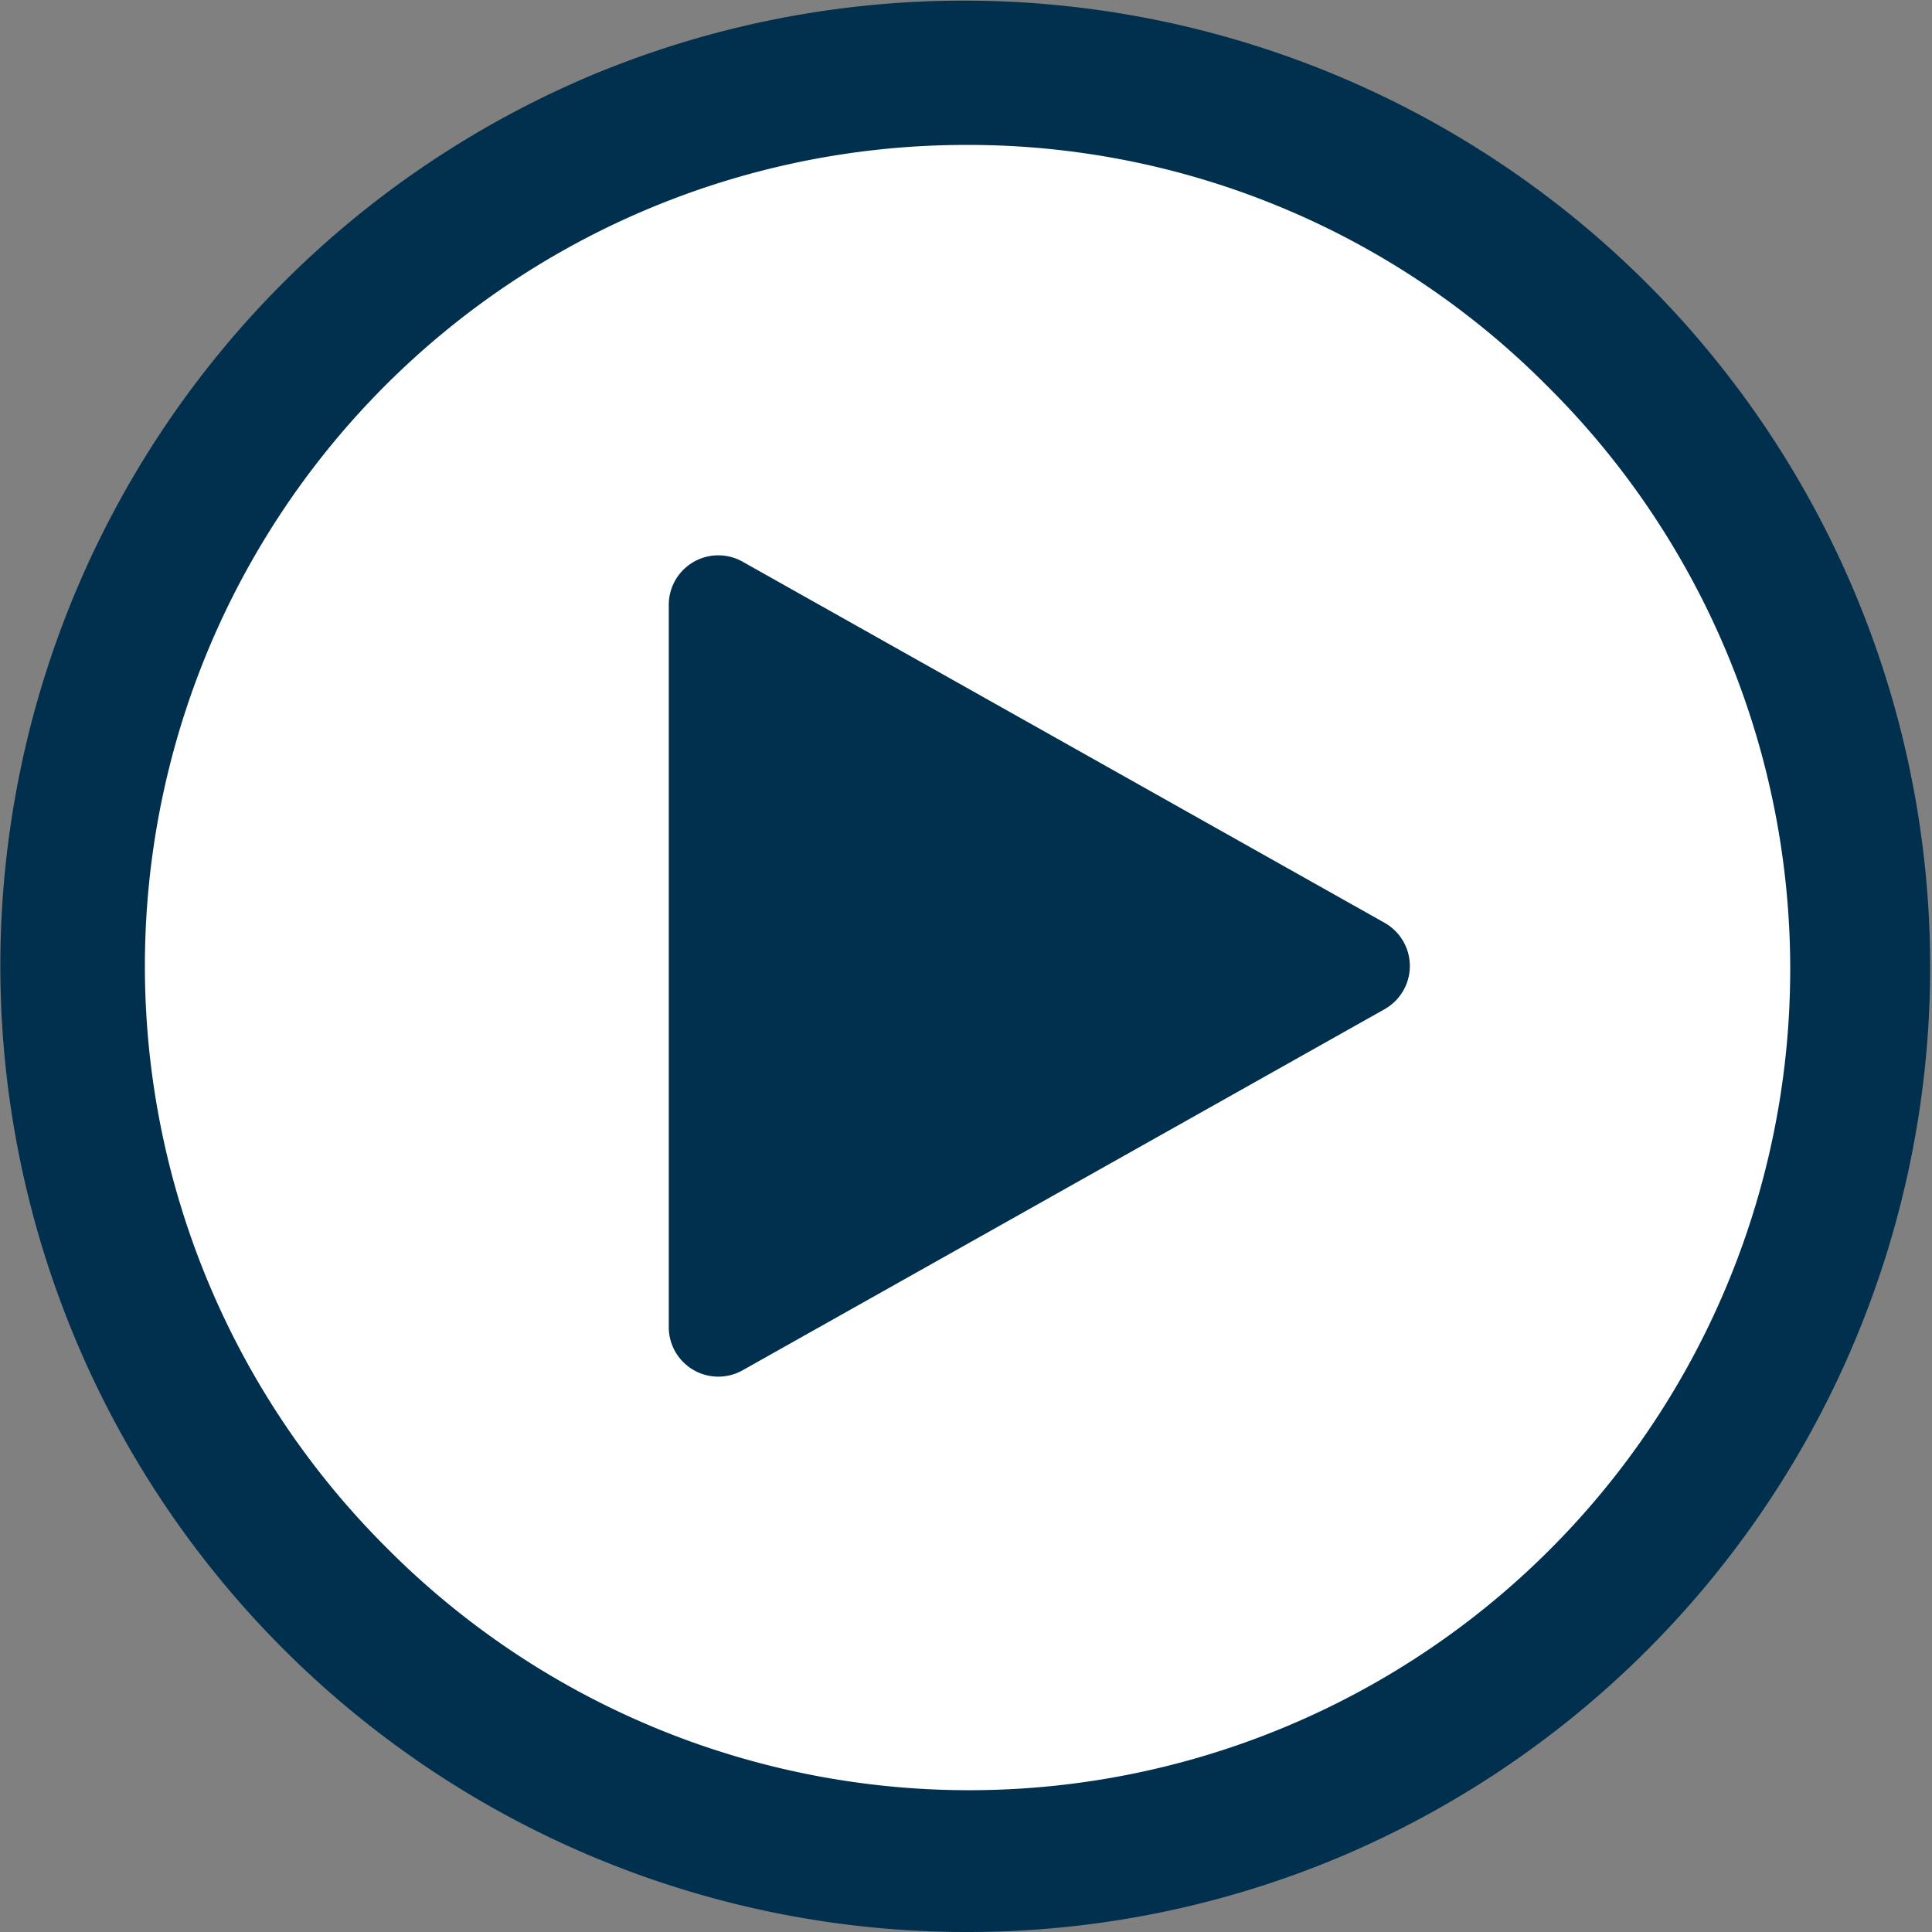 <svg xmlns="http://www.w3.org/2000/svg" width="78" height="78" viewBox="0 0 78 78">
  <rect x="0" y="0" width="78" height="78" fill="#808080" stroke="none"/>
  <g id="DG74710_playbutton" transform="translate(-51 -496.016)">
    <g id="Video_button" data-name="Video button" transform="translate(51 496)">
      <circle id="Ellipse_6120" data-name="Ellipse 6120" cx="34" cy="34" r="34" transform="translate(5 5.016)" fill="#fff"/>
      <path id="Subtraction_1" data-name="Subtraction 1" d="M39,78A39.01,39.01,0,0,1,23.819,3.065,39.01,39.01,0,0,1,54.18,74.935,38.754,38.754,0,0,1,39,78ZM39,5.851A33.148,33.148,0,0,0,15.559,62.439,33.15,33.15,0,1,0,62.441,15.56,32.934,32.934,0,0,0,39,5.851Z" transform="translate(0 0.016)" fill="#00304e"/>
      <path id="Polygon_1" data-name="Polygon 1" d="M16.257,3.1a2,2,0,0,1,3.486,0l14.58,25.921A2,2,0,0,1,32.58,32H3.42a2,2,0,0,1-1.743-2.981Z" transform="translate(59 21.016) rotate(90)" fill="#00304e"/>
    </g>
  </g>
</svg>
